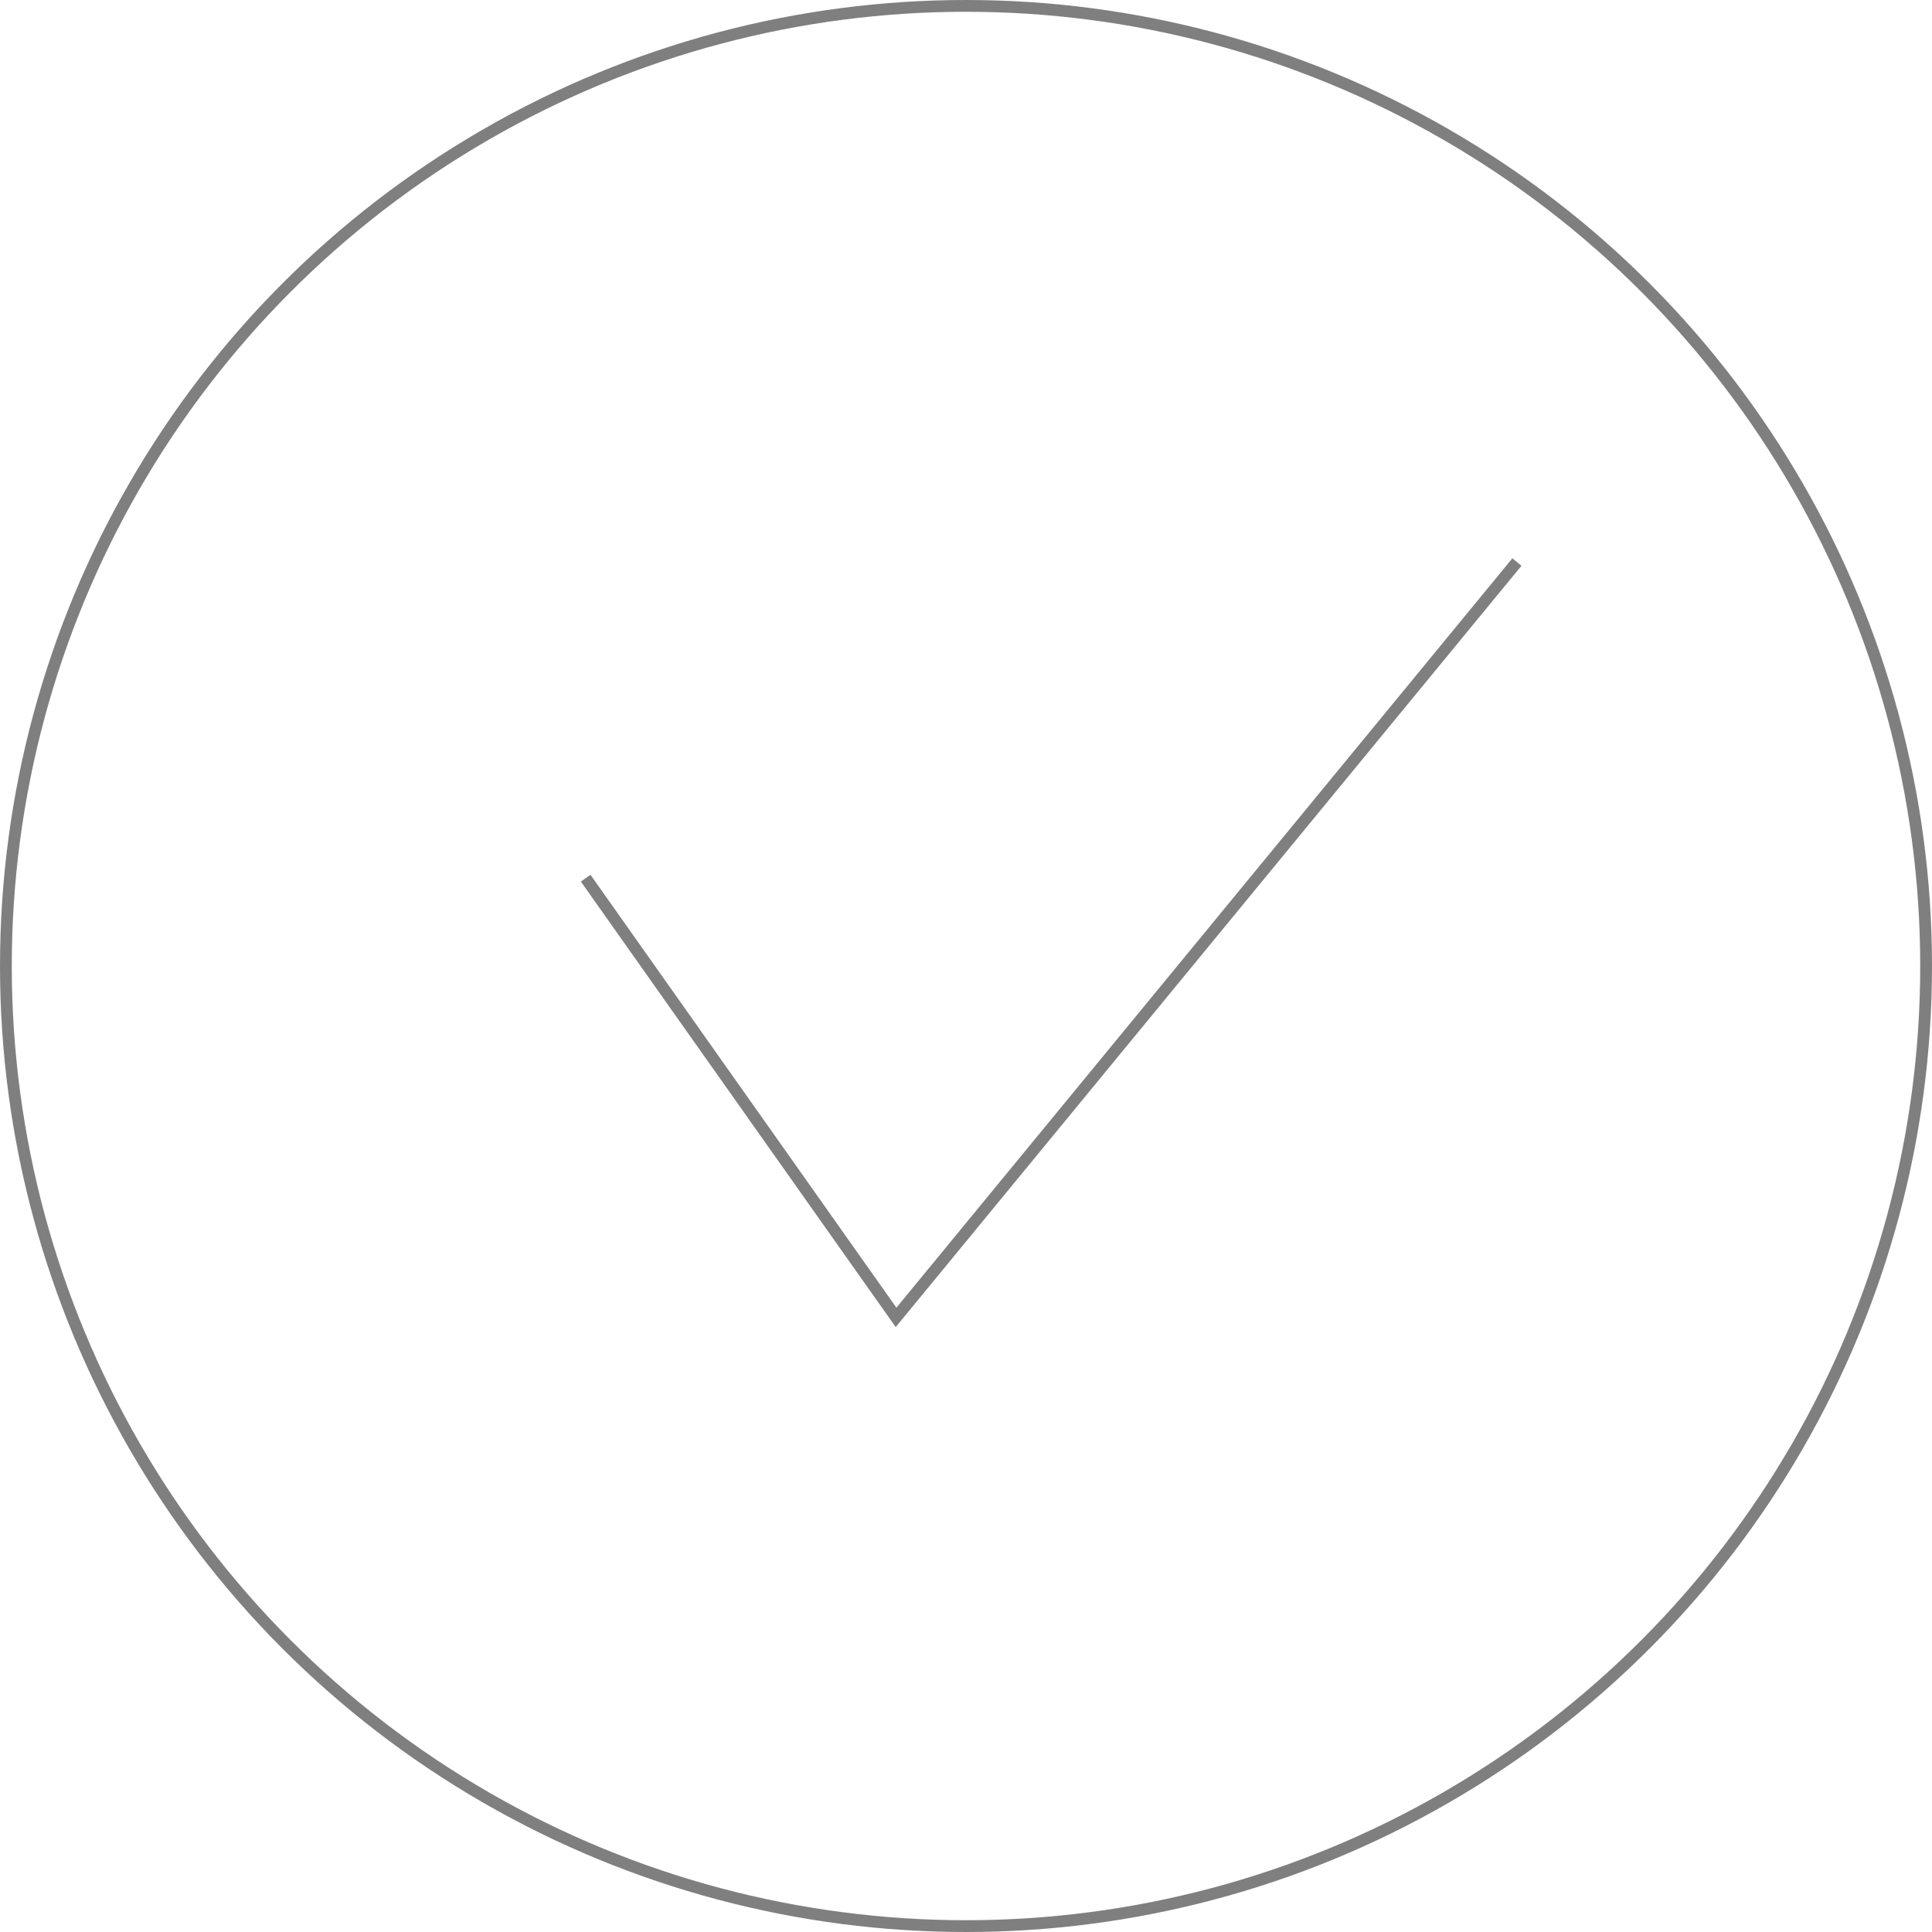 <?xml version="1.0" encoding="UTF-8"?> <svg xmlns="http://www.w3.org/2000/svg" width="164" height="164" viewBox="0 0 164 164" fill="none"> <g opacity="0.5"> <path d="M49.715 74.545L76.063 111.828L128.766 47.709" stroke="black"></path> <circle cx="82" cy="82" r="81.5" stroke="black"></circle> </g> </svg> 